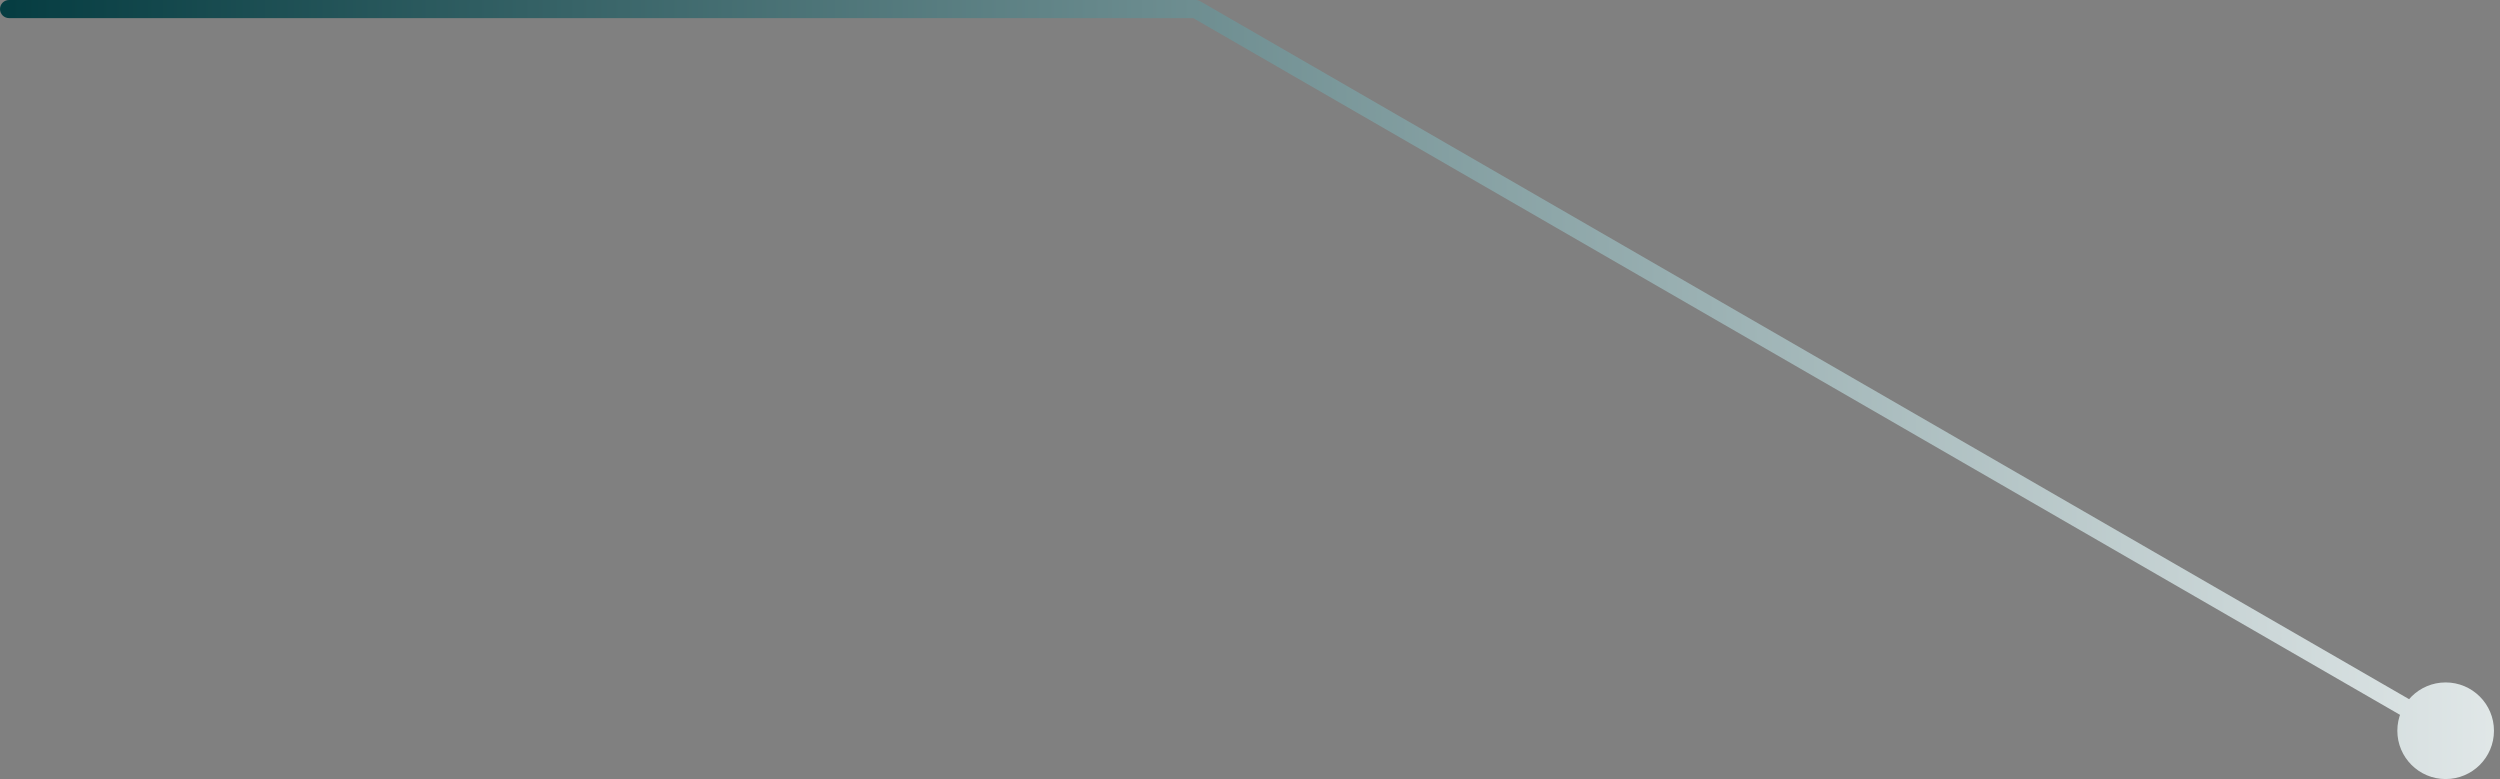 <?xml version="1.0" encoding="UTF-8"?> <svg xmlns="http://www.w3.org/2000/svg" width="138" height="43" viewBox="0 0 138 43" fill="none"><rect x="0" y="0" width="138" height="43" fill="#808080" stroke="none"/><path d="M0.5 0C0.224 0 0 0.224 0 0.5C0 0.776 0.224 1 0.5 1V0.5V0ZM66 0.5L66.25 0.067C66.174 0.023 66.088 0 66 0V0.5ZM132.333 40.337C132.333 41.81 133.527 43.004 135 43.004C136.473 43.004 137.667 41.81 137.667 40.337C137.667 38.864 136.473 37.67 135 37.67C133.527 37.67 132.333 38.864 132.333 40.337ZM0.5 0.5V1H66V0.5V0H0.5V0.5ZM66 0.5L65.75 0.933L134.75 40.77L135 40.337L135.25 39.904L66.25 0.067L66 0.5Z" fill="url(#paint0_linear_2002_906)"></path><defs><linearGradient id="paint0_linear_2002_906" x1="0.5" y1="12.692" x2="157" y2="12.692" gradientUnits="userSpaceOnUse"><stop stop-color="#063D42"></stop><stop offset="1" stop-color="white"></stop></linearGradient></defs></svg> 